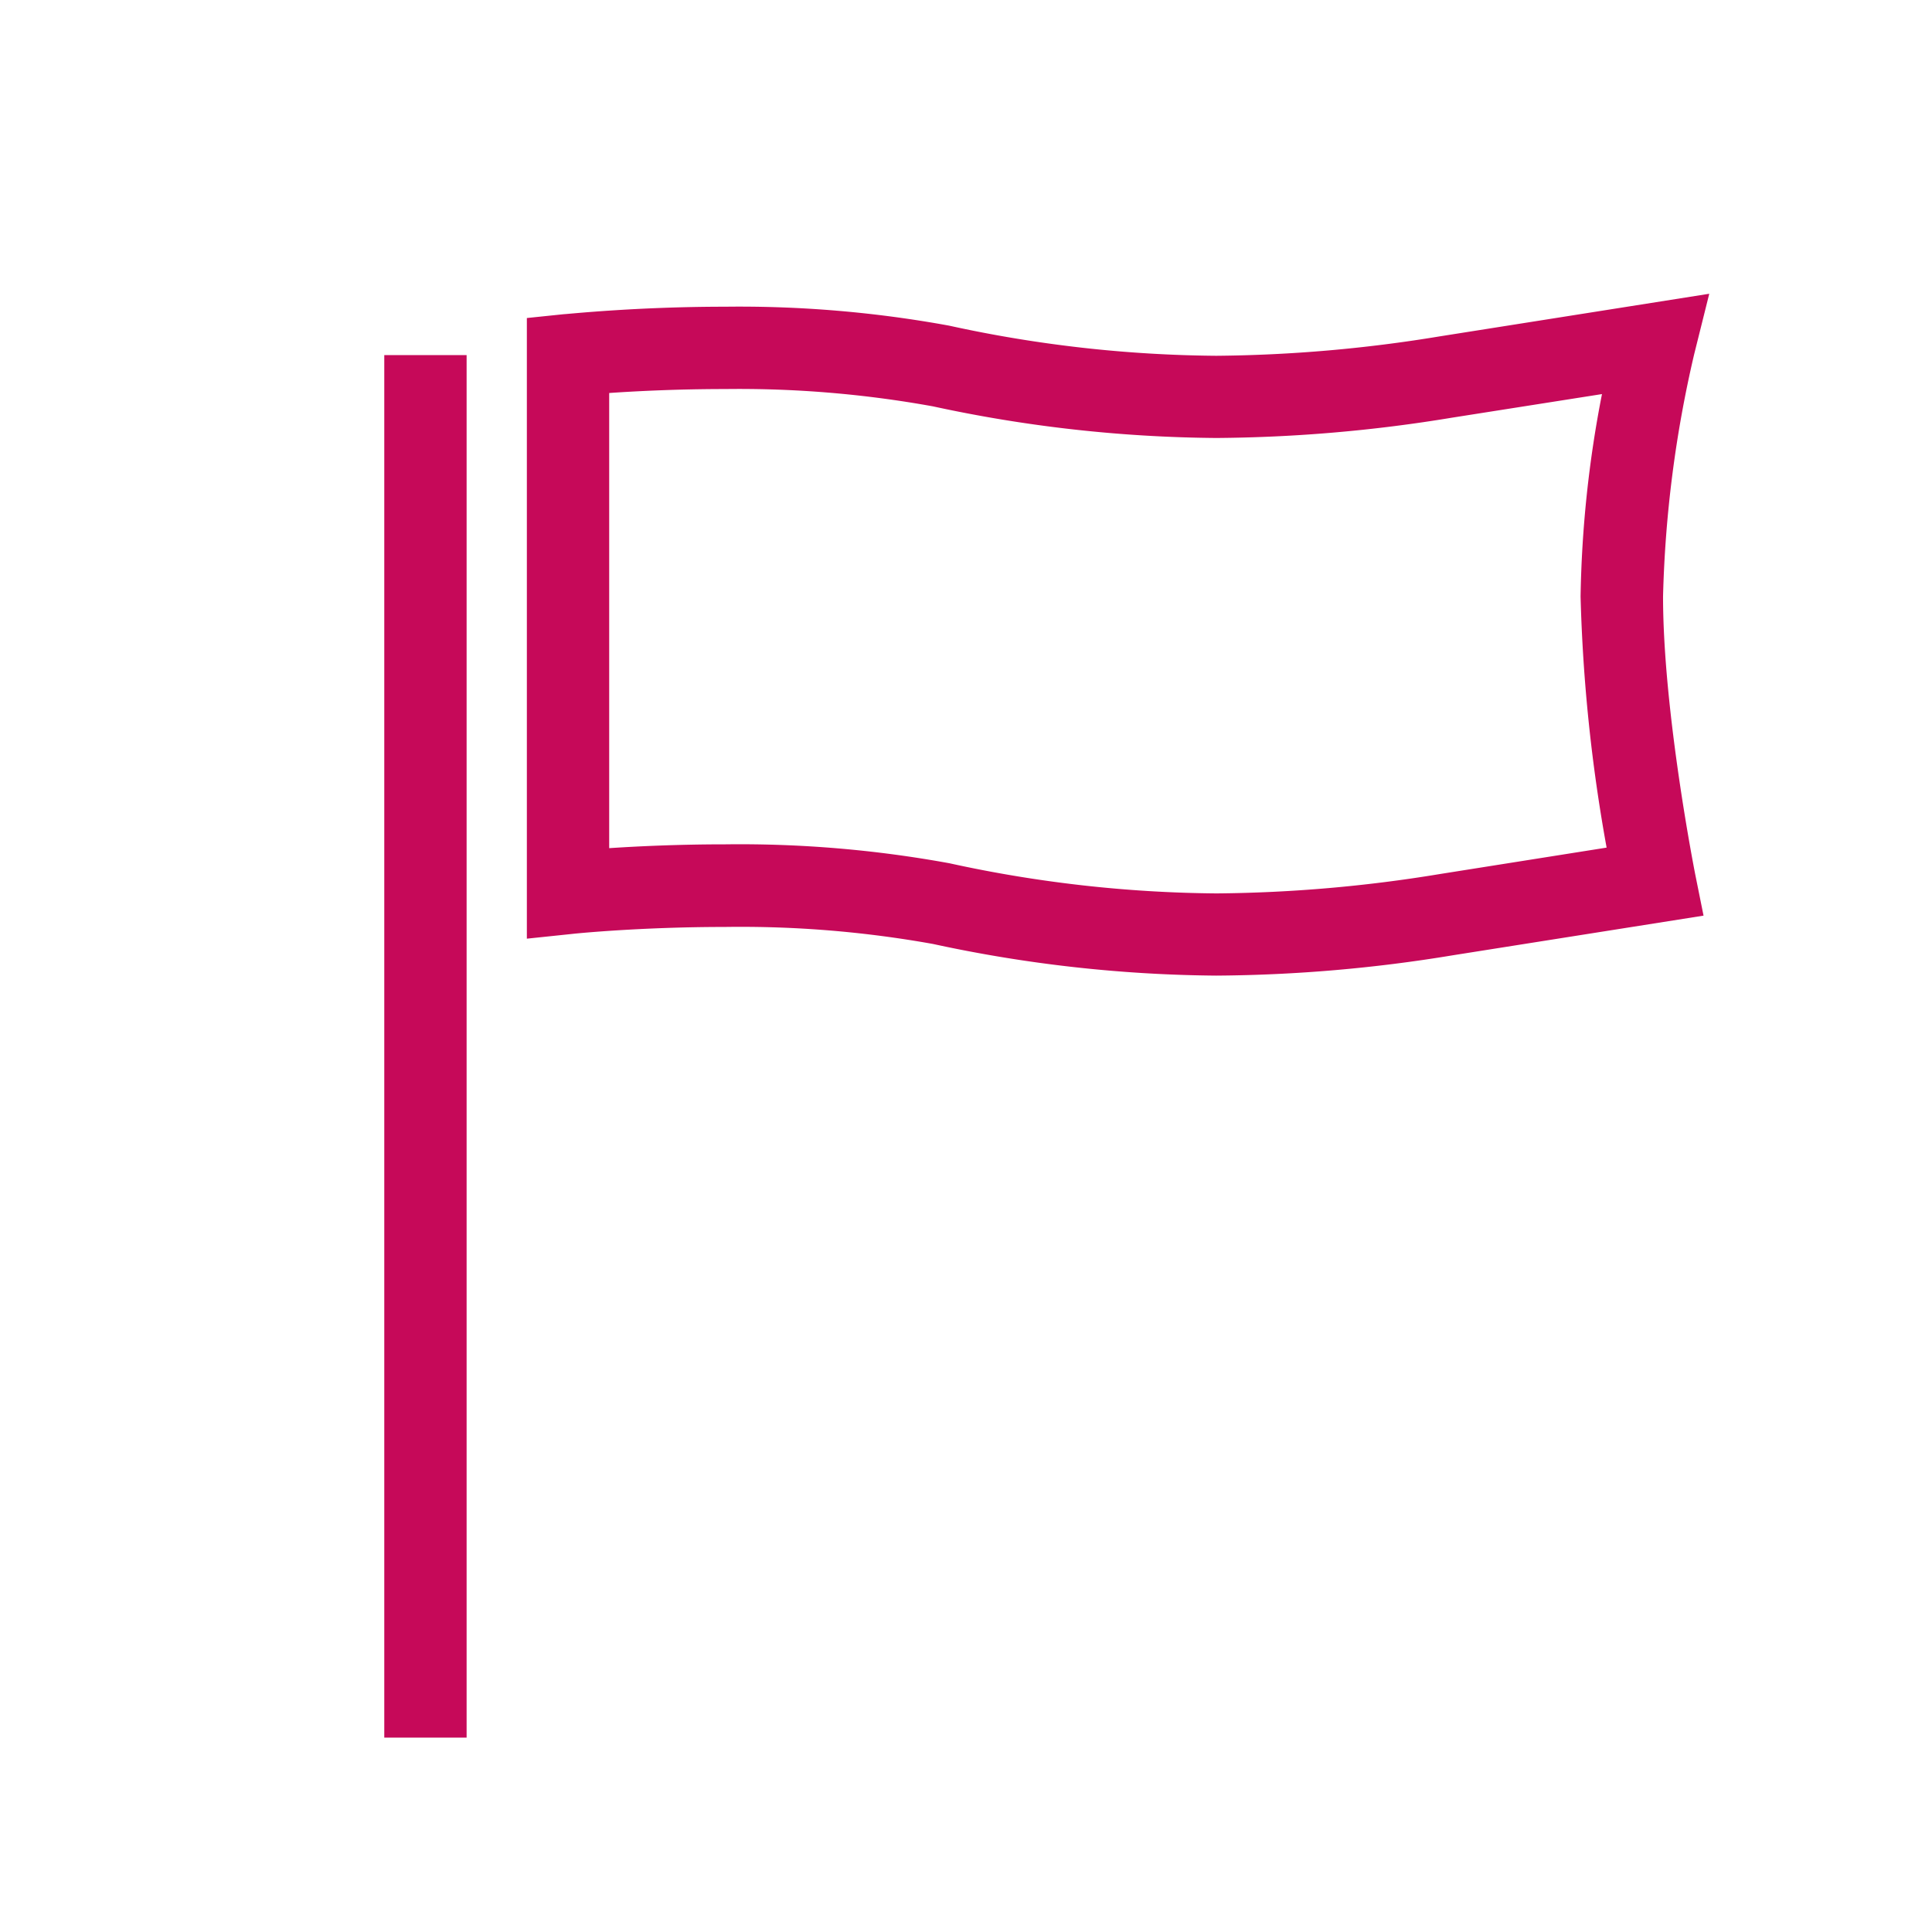 <svg xmlns="http://www.w3.org/2000/svg" viewBox="0 0 141.73 141.73"><defs><style>.cls-1{fill:rgba(255,255,255,0);}.cls-2{fill:#c60959;}</style></defs><title>ico statistika</title><g id="bg"><rect class="cls-1" x="-4314.41" y="-573.66" width="9641.56" height="3990.48"/><rect class="cls-1" x="-5326.41" y="-573.66" width="9641.56" height="3990.48"/></g><g id="Vrstva_1" data-name="Vrstva 1"><g id="ico_vlajka_1" data-name="ico vlajka_1"><rect class="cls-2" x="28.19" y="26.05" width="6.04" height="101.42"/><path class="cls-2" d="M89.22,71.57a101.54,101.54,0,0,1-20.77-2.32A79.81,79.81,0,0,0,53.19,68c-6.3,0-11.15.5-11.2.51l-3.34.35V23.33l2.7-.28c.22,0,5.23-.55,11.85-.55a85.38,85.38,0,0,1,16.43,1.39A94.67,94.67,0,0,0,89.22,26.1a105.46,105.46,0,0,0,16.37-1.42l19.8-3.13L124.28,26A87.19,87.19,0,0,0,122,43.76c0,8.45,2.33,20.21,2.35,20.33l.62,3.08-18.4,2.91A110.12,110.12,0,0,1,89.22,71.57Zm-36-9.63a85.41,85.41,0,0,1,16.44,1.39,94.67,94.67,0,0,0,19.59,2.21,105.46,105.46,0,0,0,16.37-1.42l12.24-1.94a120.22,120.22,0,0,1-1.91-18.42,83.83,83.83,0,0,1,1.57-14.85l-11,1.73a110.12,110.12,0,0,1-17.31,1.49,101.54,101.54,0,0,1-20.77-2.32A79.77,79.77,0,0,0,53.2,28.54c-3.45,0-6.47.15-8.51.29V62.22C46.81,62.08,49.79,61.94,53.19,61.94Z"/></g></g></svg>